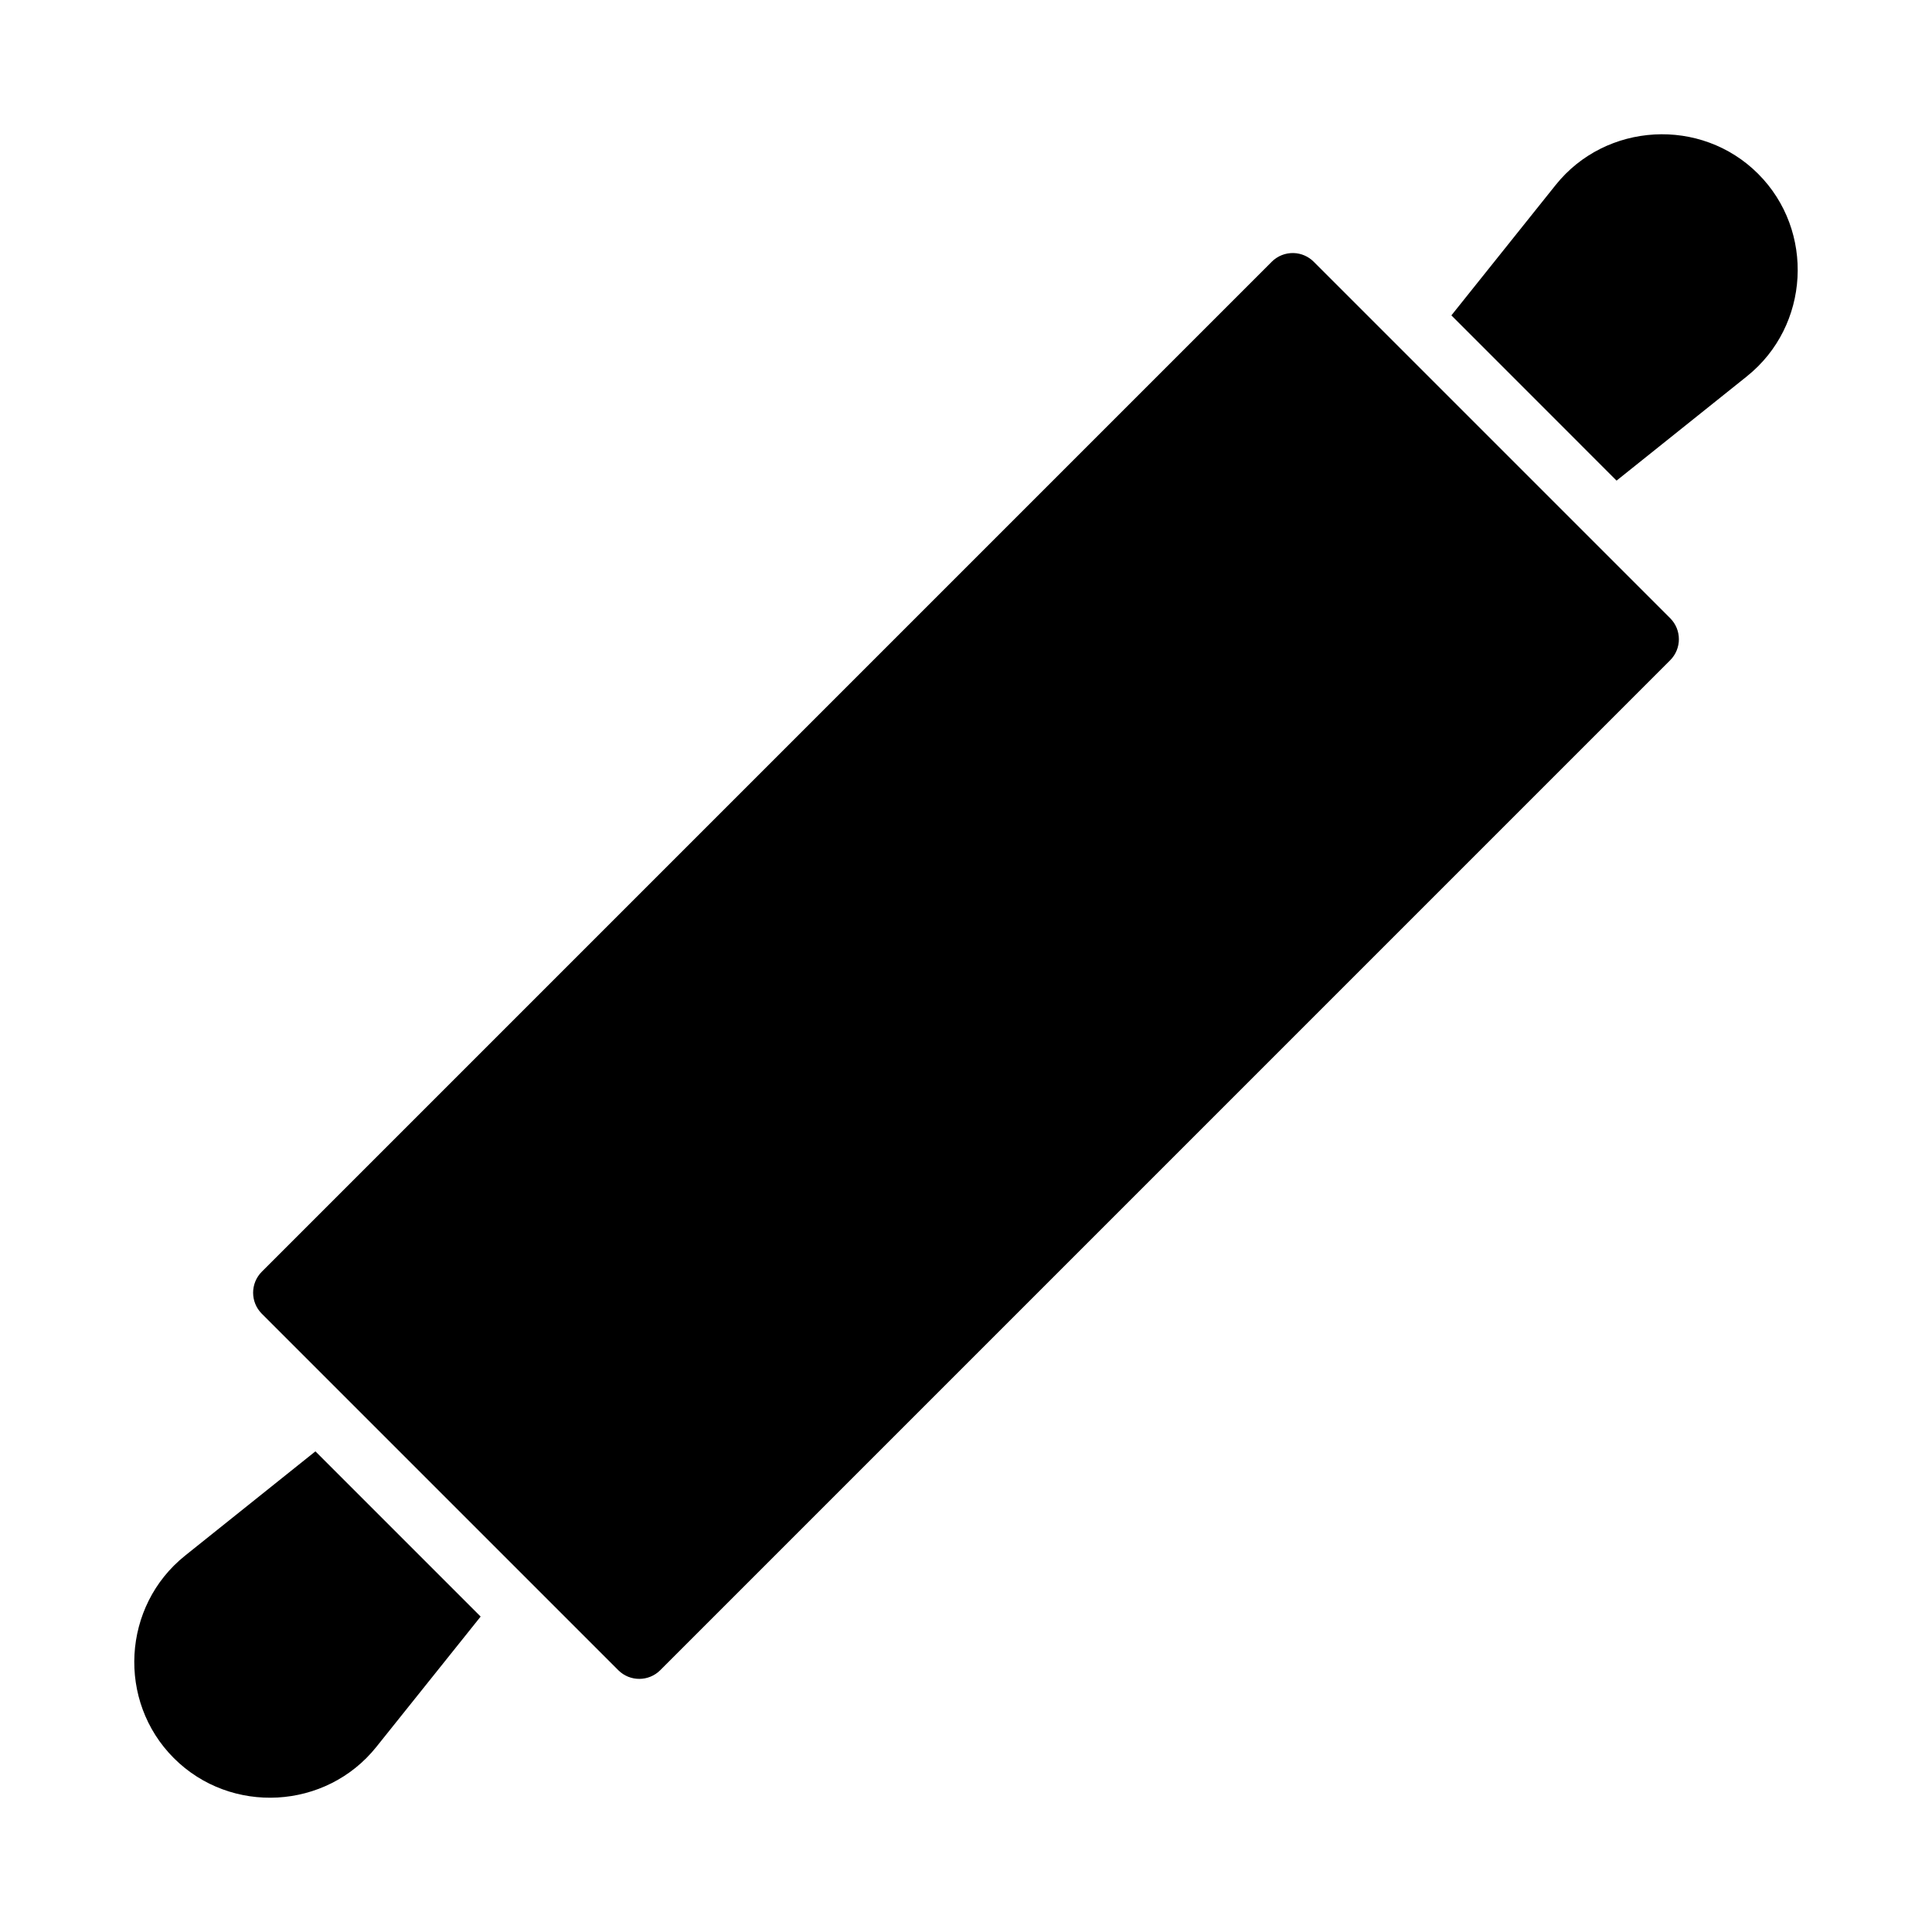 <?xml version="1.0" encoding="UTF-8"?>
<!-- Uploaded to: ICON Repo, www.iconrepo.com, Generator: ICON Repo Mixer Tools -->
<svg fill="#000000" width="800px" height="800px" version="1.1" viewBox="144 144 512 512" xmlns="http://www.w3.org/2000/svg">
 <g>
  <path d="m227.59 528.62-34.547 27.645c-16.68 13.344-18.07 38.555-2.969 53.66 15.102 15.102 40.316 13.711 53.656-2.969l27.645-34.547z"/>
  <path d="m582.43 179.64c-9.855 0.547-19.496 5.051-26.168 13.391l-27.629 34.547 43.773 43.789 34.547-27.645c16.68-13.344 18.07-38.555 2.969-53.66-7.551-7.551-17.633-10.969-27.488-10.426z"/>
  <path d="m486.82 211.06c-2.168-0.059-4.266 0.773-5.797 2.309l-267.64 267.65c-3.074 3.074-3.074 8.059 0 11.133l94.465 94.465c3.074 3.07 8.055 3.07 11.129 0l267.64-267.65c3.074-3.078 3.074-8.059 0-11.133l-94.465-94.465c-1.418-1.422-3.324-2.246-5.332-2.309z"/>
 </g>
</svg>
